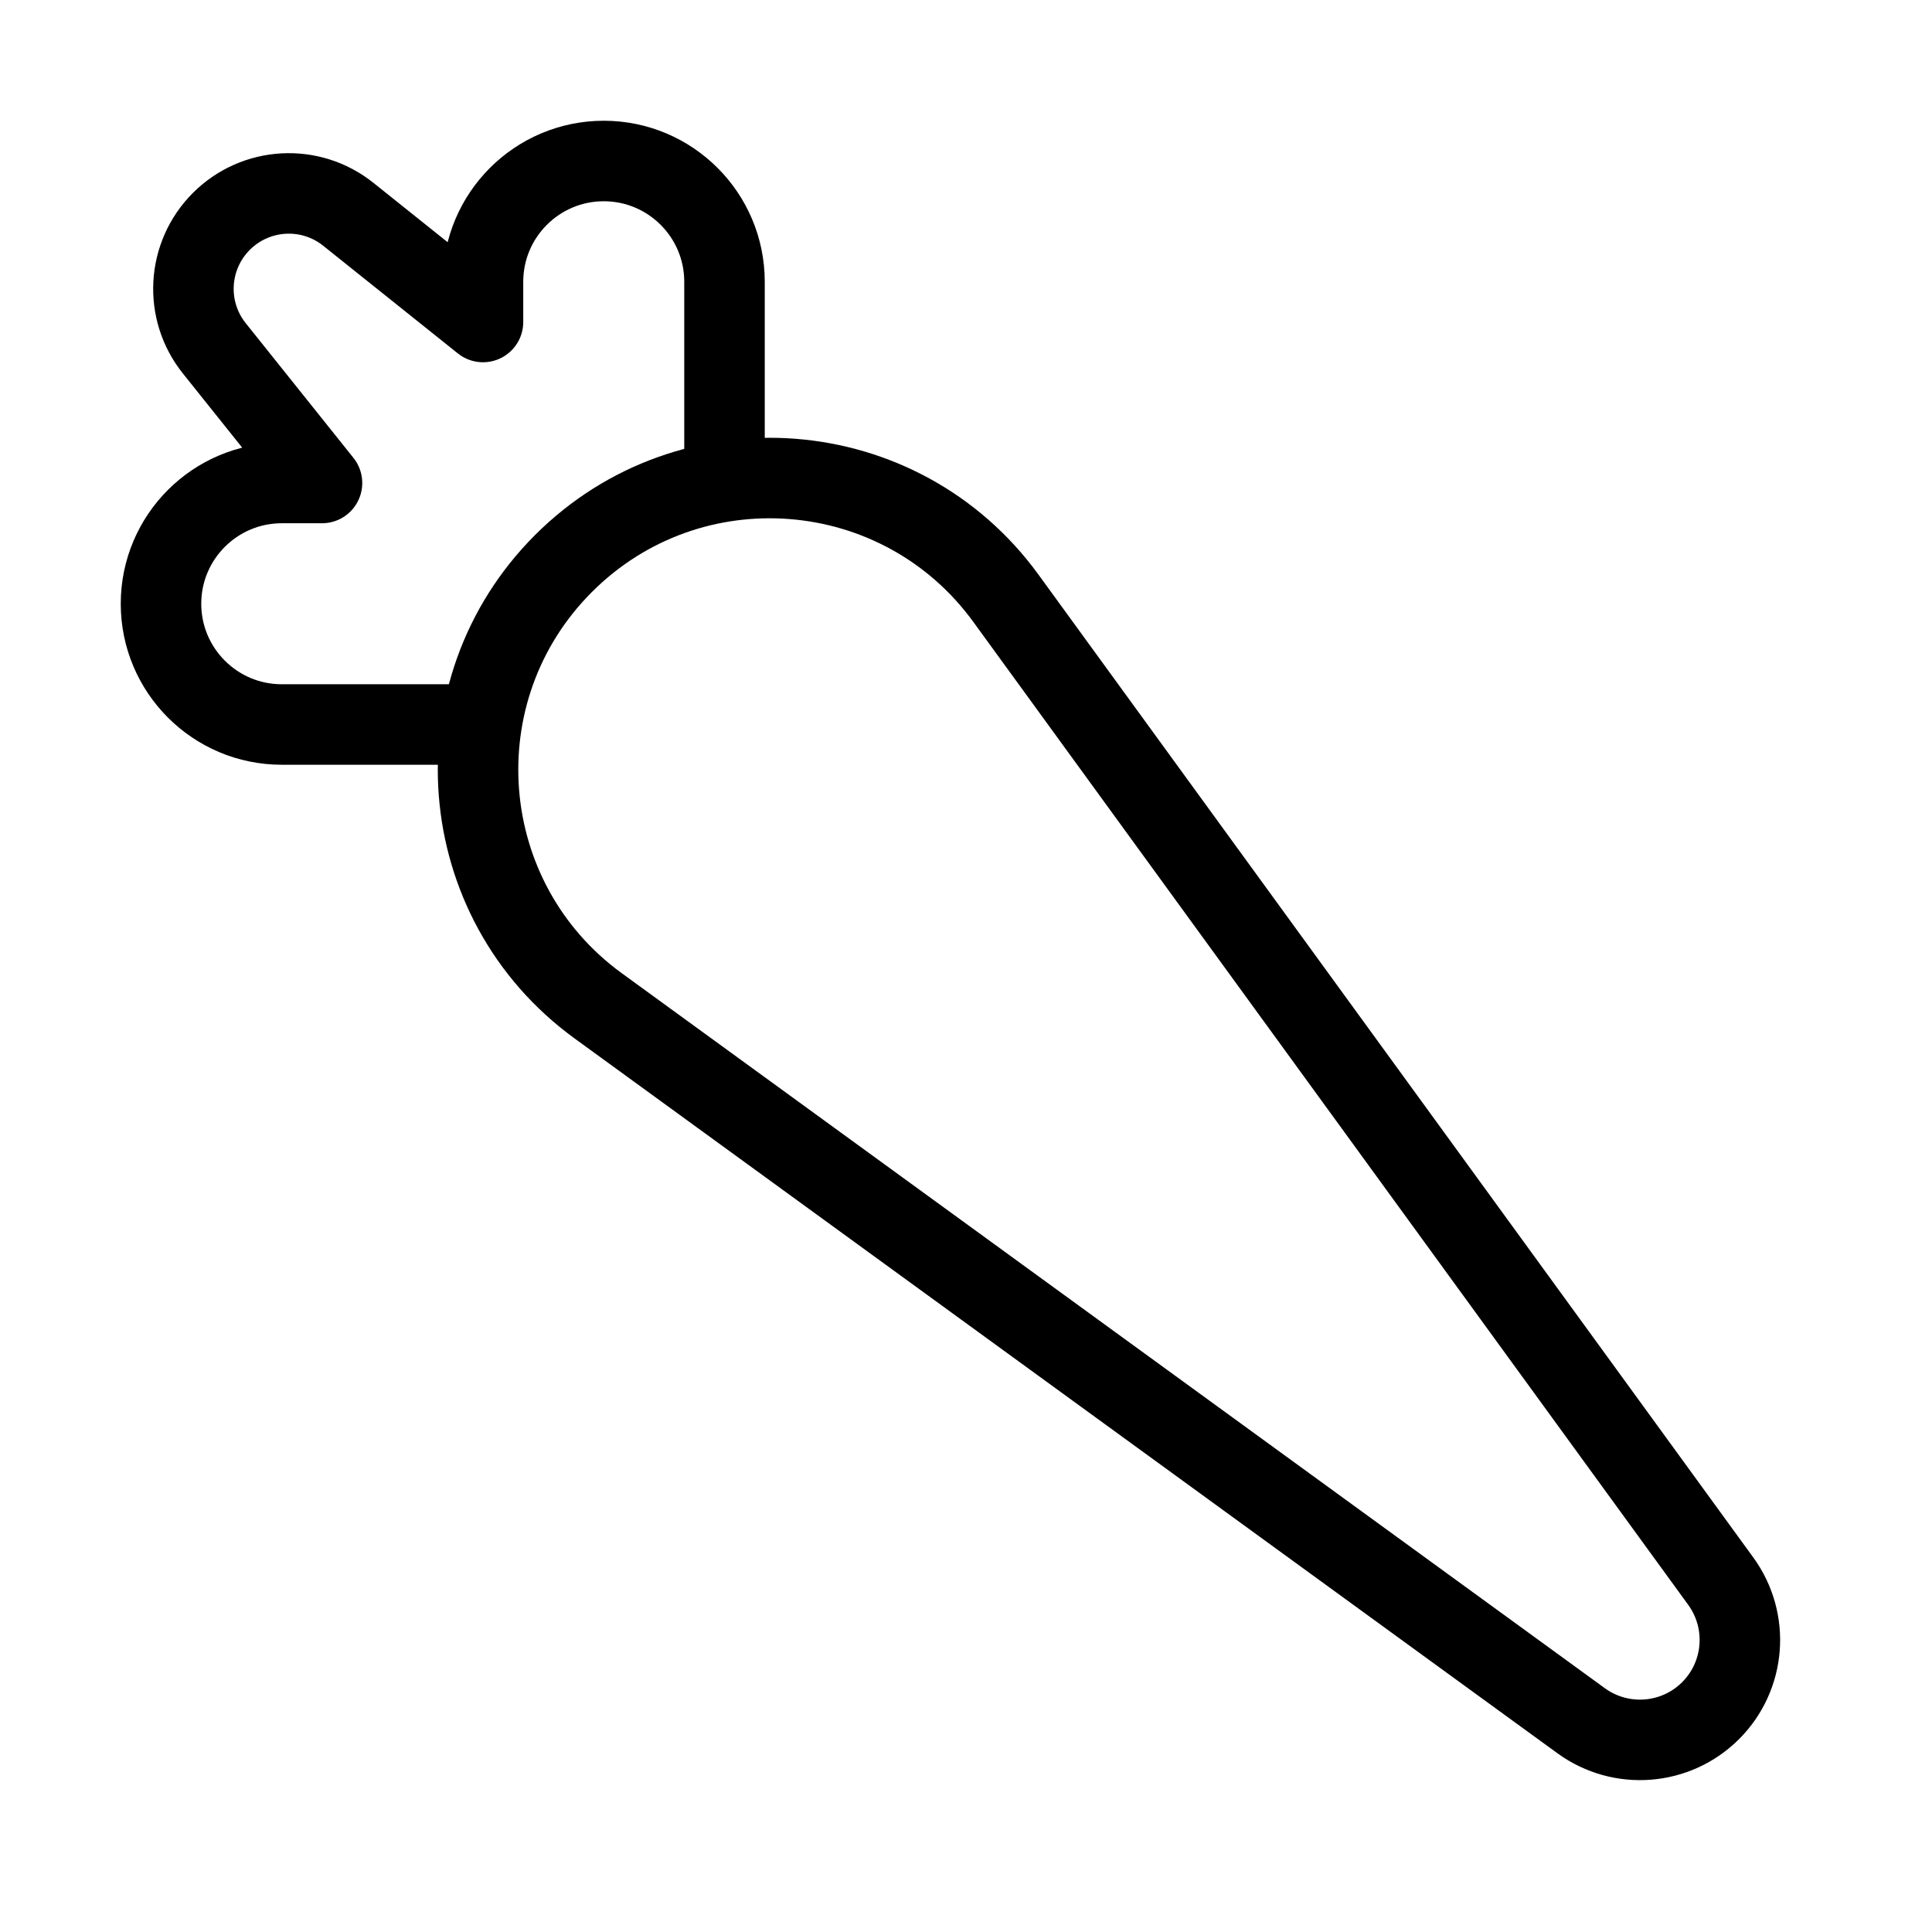 <svg width="24" height="24" viewBox="0 0 24 24" fill="none" xmlns="http://www.w3.org/2000/svg">
<path d="M19.642 21.376L7.431 12.495C5.63 11.185 5.425 8.575 7 7C8.575 5.425 11.185 5.63 12.495 7.431L21.376 19.642C21.735 20.136 21.682 20.818 21.25 21.25C20.818 21.682 20.136 21.735 19.642 21.376Z" stroke="black" stroke-linejoin="round"/>
<path d="M9 6V3.5C9 2.672 8.328 2 7.5 2V2C6.672 2 6 2.672 6 3.5V4L4.328 2.663C3.857 2.285 3.177 2.323 2.75 2.75V2.75C2.323 3.177 2.285 3.857 2.663 4.328L4 6H3.5C2.672 6 2 6.672 2 7.5V7.5C2 8.328 2.672 9 3.5 9H6" stroke="black" stroke-linejoin="round"/>
</svg>
